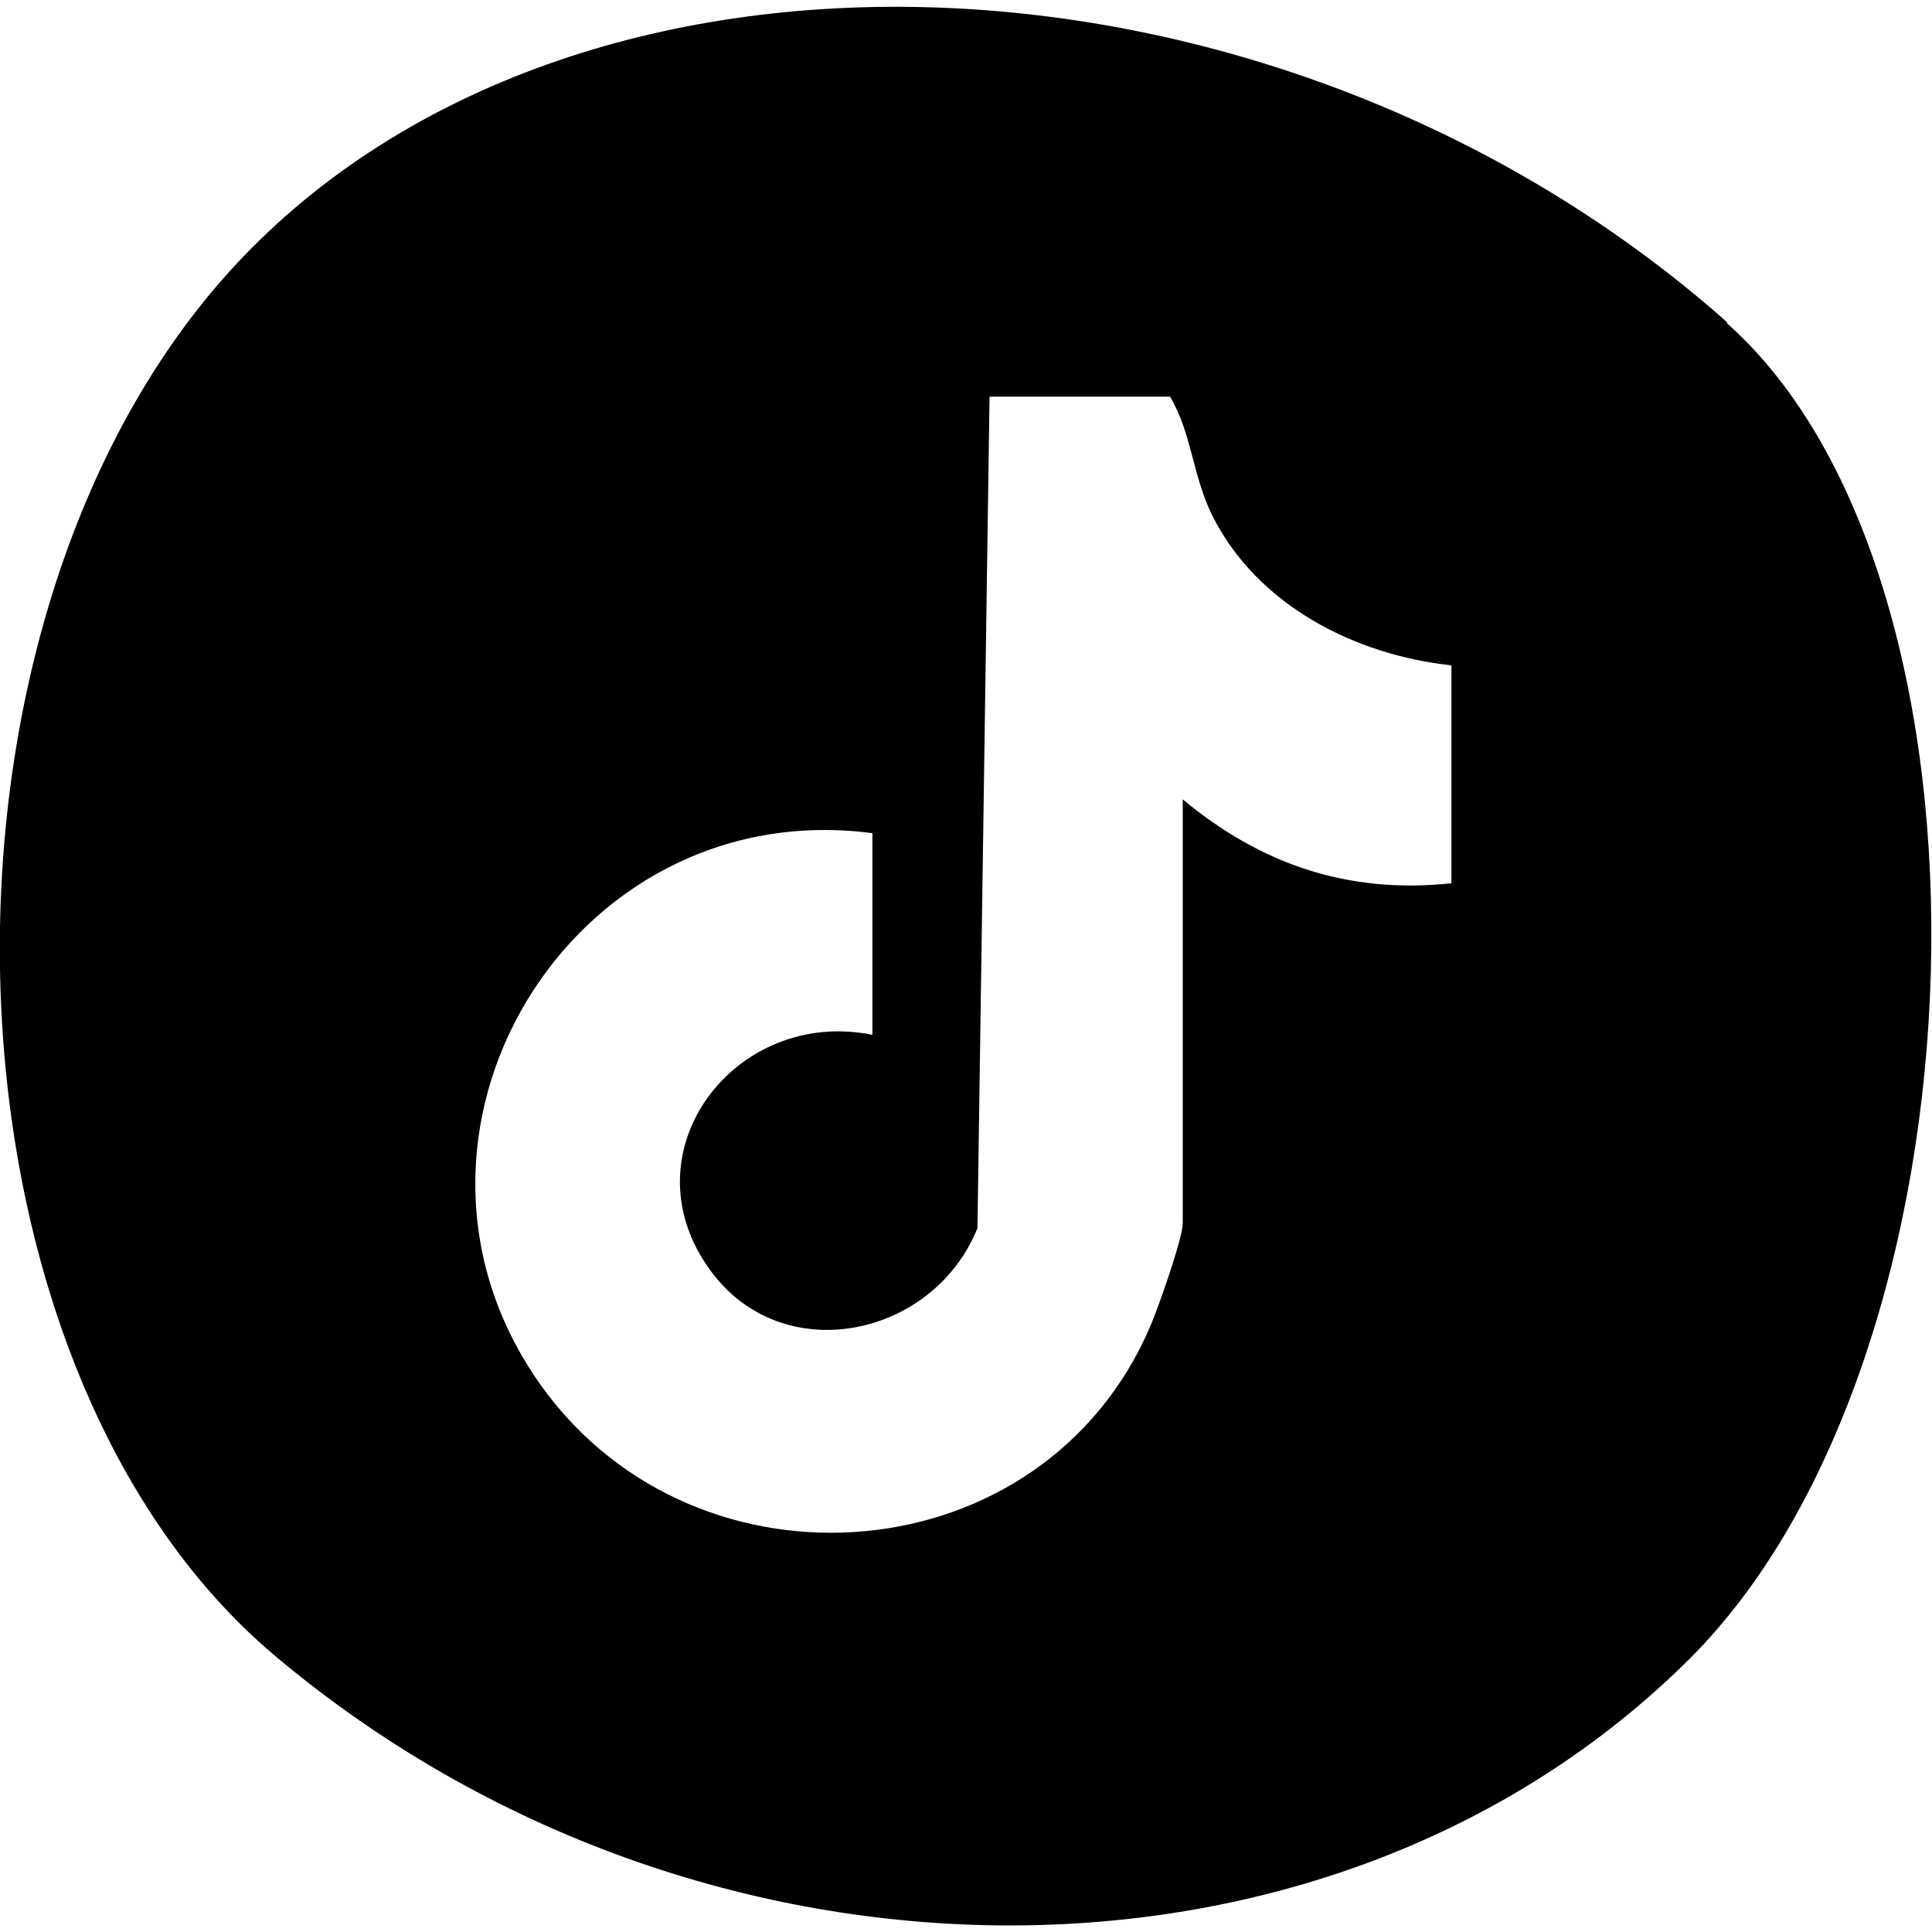 <?xml version="1.0" encoding="UTF-8"?>
<svg id="Layer_1" data-name="Layer 1" xmlns="http://www.w3.org/2000/svg" viewBox="0 0 32 32">
  <path d="M28.61,5.34C21.28-1.16,9.74-1.68,4.04,4.24c-5.61,5.83-5.33,18.27.52,23.19,7.05,5.93,17.49,5.95,23.42.05,5.05-5.03,5.41-17.88.62-22.13ZM24.04,14.63c-1.71.18-3.15-.31-4.45-1.39v7.02c0,.25-.4,1.38-.53,1.69-1.76,4.15-7.5,4.61-10.09,1.01-2.96-4.13.47-9.82,5.48-9.16v3.34c-2.27-.46-4.1,1.93-2.7,3.88,1.19,1.67,3.71,1.14,4.44-.68l.2-13.77h2.99c.36.61.37,1.29.69,1.95.74,1.5,2.37,2.33,3.97,2.5v3.61Z"/>
</svg>